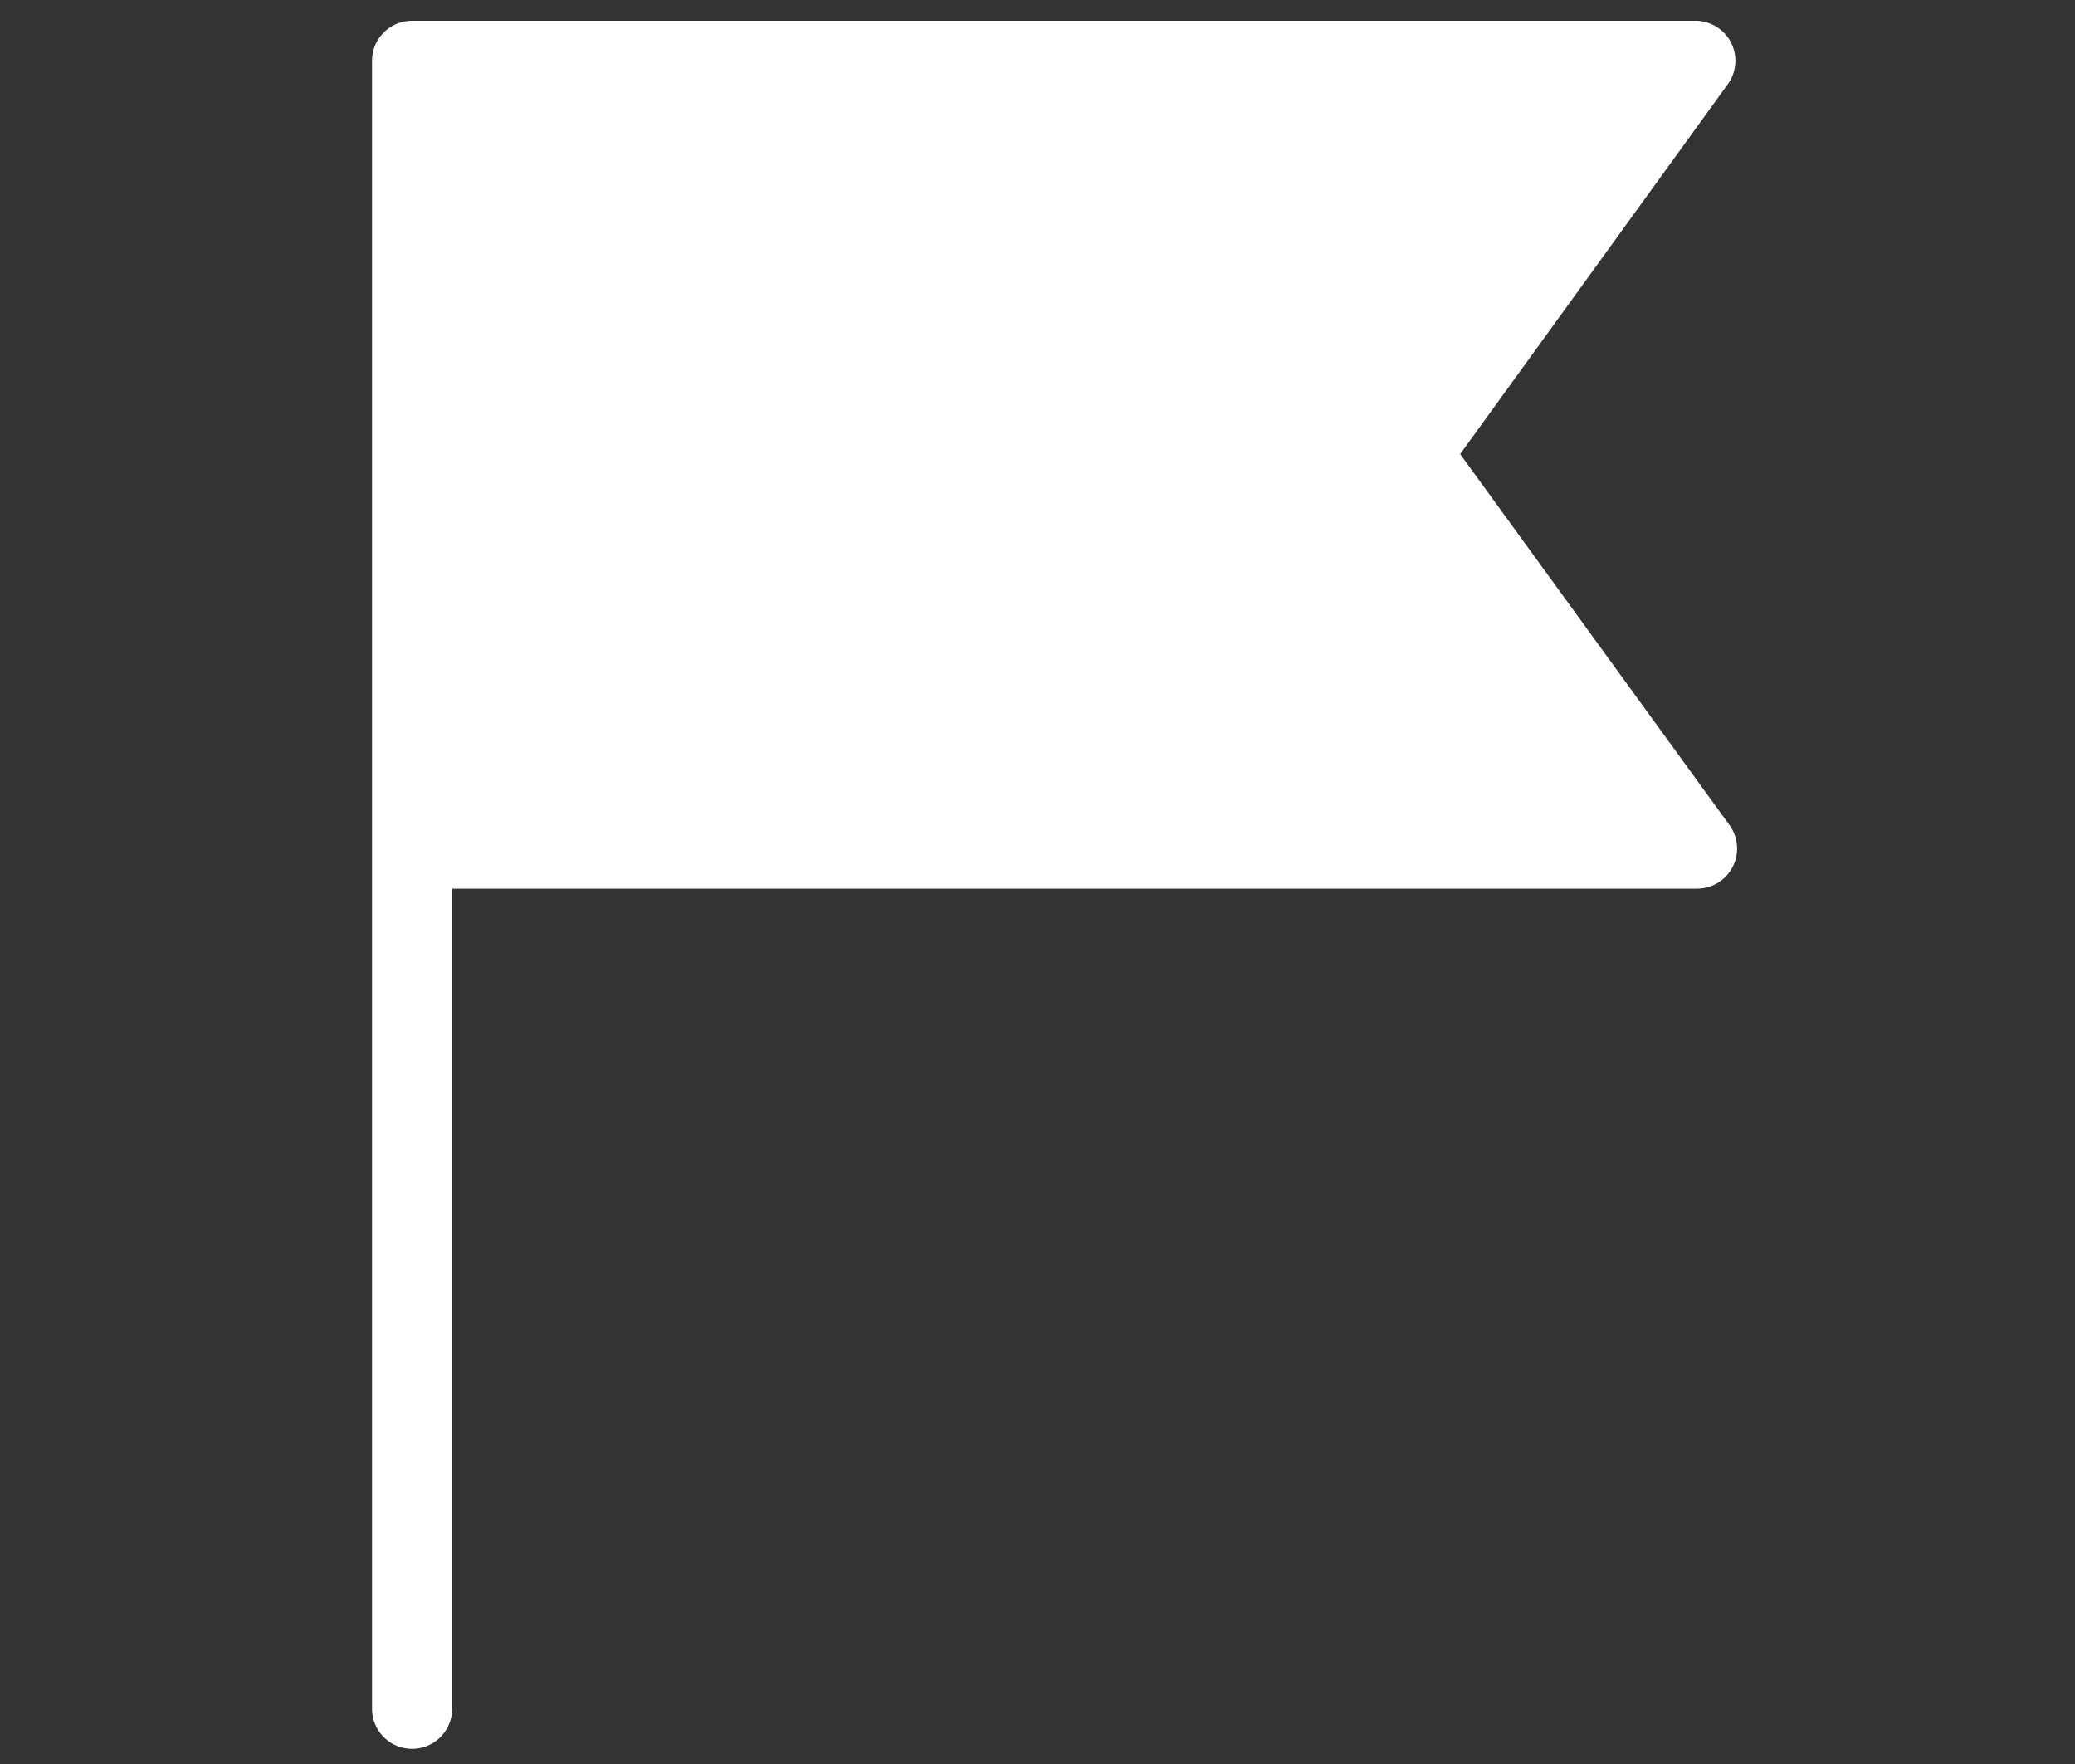 <svg xmlns="http://www.w3.org/2000/svg" width="100" height="85" viewBox="0 0 100 85">
  <rect x="0" y="0" width="100" height="85" fill="#333333" stroke="none"/>
  <title>flag</title>
  <path d="M70.37,21.88,83.31,4A1.93,1.93,0,0,0,81.75,1H19.86a1.93,1.93,0,0,0-1.93,1.93V82.34a1.93,1.93,0,1,0,3.86,0V42.82h60a1.93,1.93,0,0,0,1.56-3.06Z" style="fill: #fff"/>
</svg>

